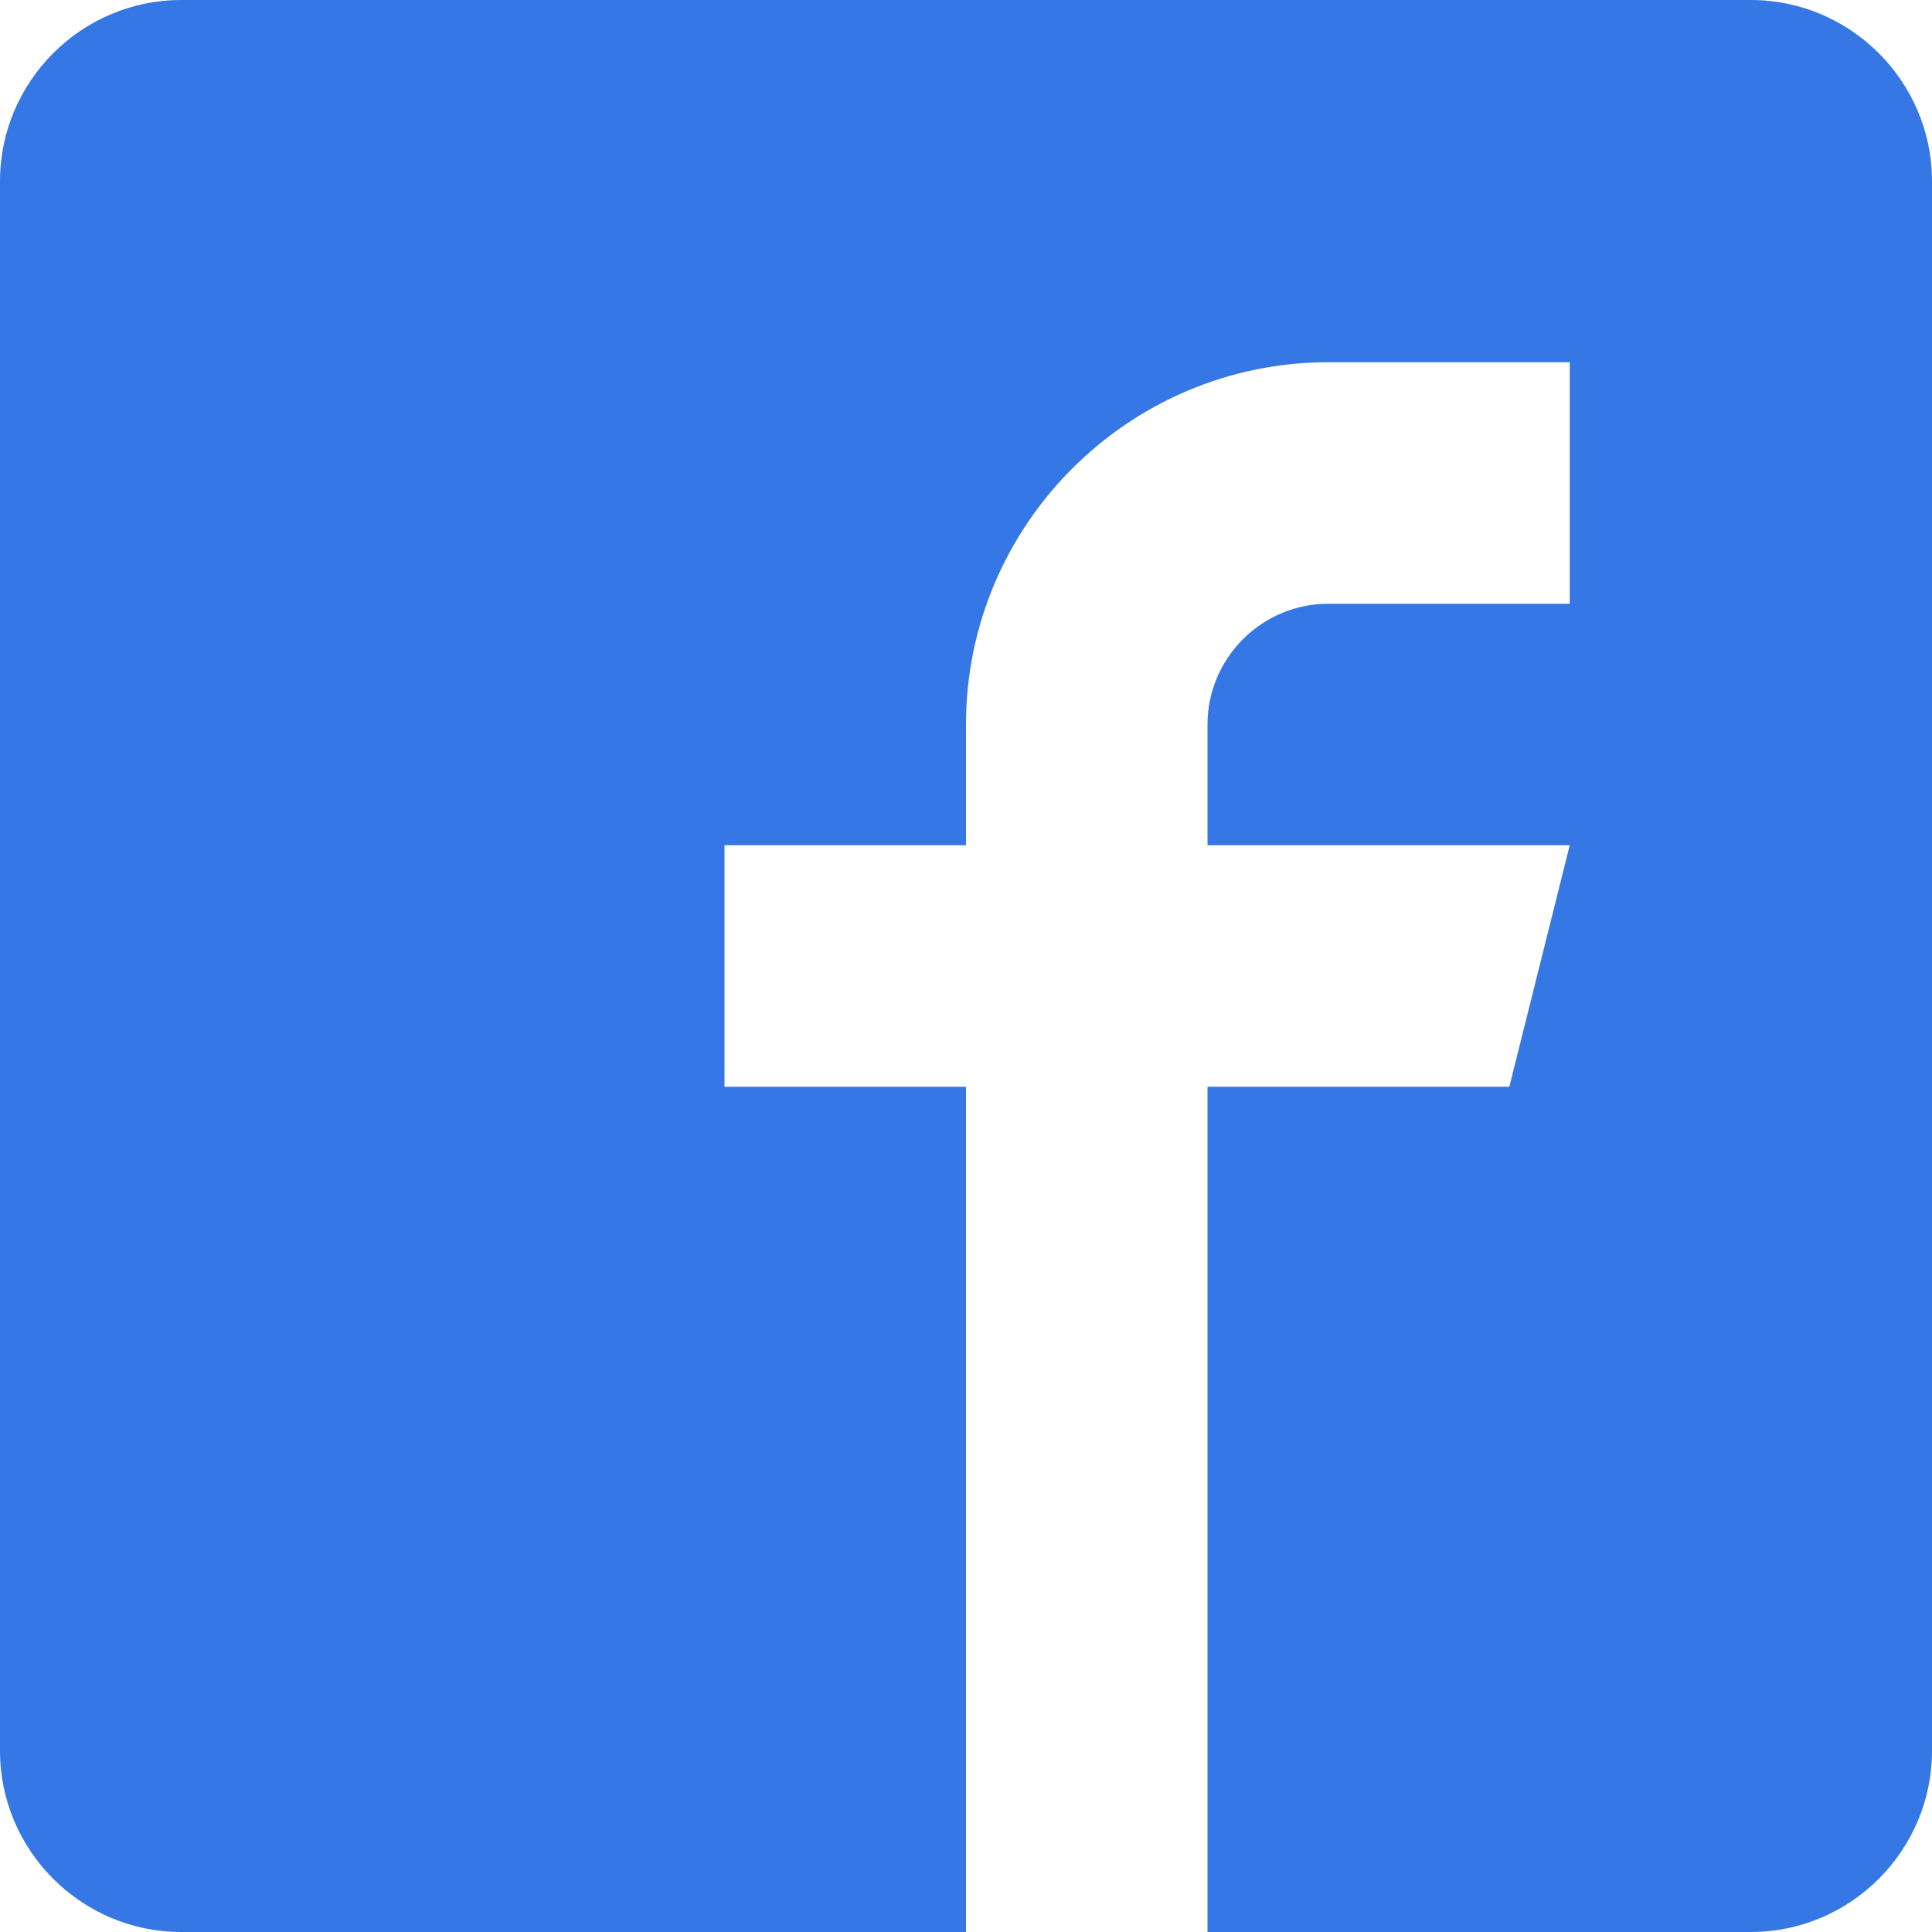 <svg xmlns="http://www.w3.org/2000/svg" width="18" height="18" viewBox="0 0 18 18">
  <path fill="#3578E5" d="M32.312,16 L17.688,16 C16.759,16 16,16.759 16,17.688 L16,32.312 C16,33.241 16.759,34 17.688,34 L25,34 L25,26.125 L22.75,26.125 L22.75,23.875 L25,23.875 L25,22.75 C25,20.89 26.515,19.375 28.375,19.375 L30.625,19.375 L30.625,21.625 L28.375,21.625 C27.756,21.625 27.25,22.131 27.25,22.75 L27.25,23.875 L30.625,23.875 L30.062,26.125 L27.25,26.125 L27.25,34 L32.312,34 C33.241,34 34,33.241 34,32.312 L34,17.688 C34,16.759 33.241,16 32.312,16 Z" transform="translate(-16 -16)"/>
</svg>
